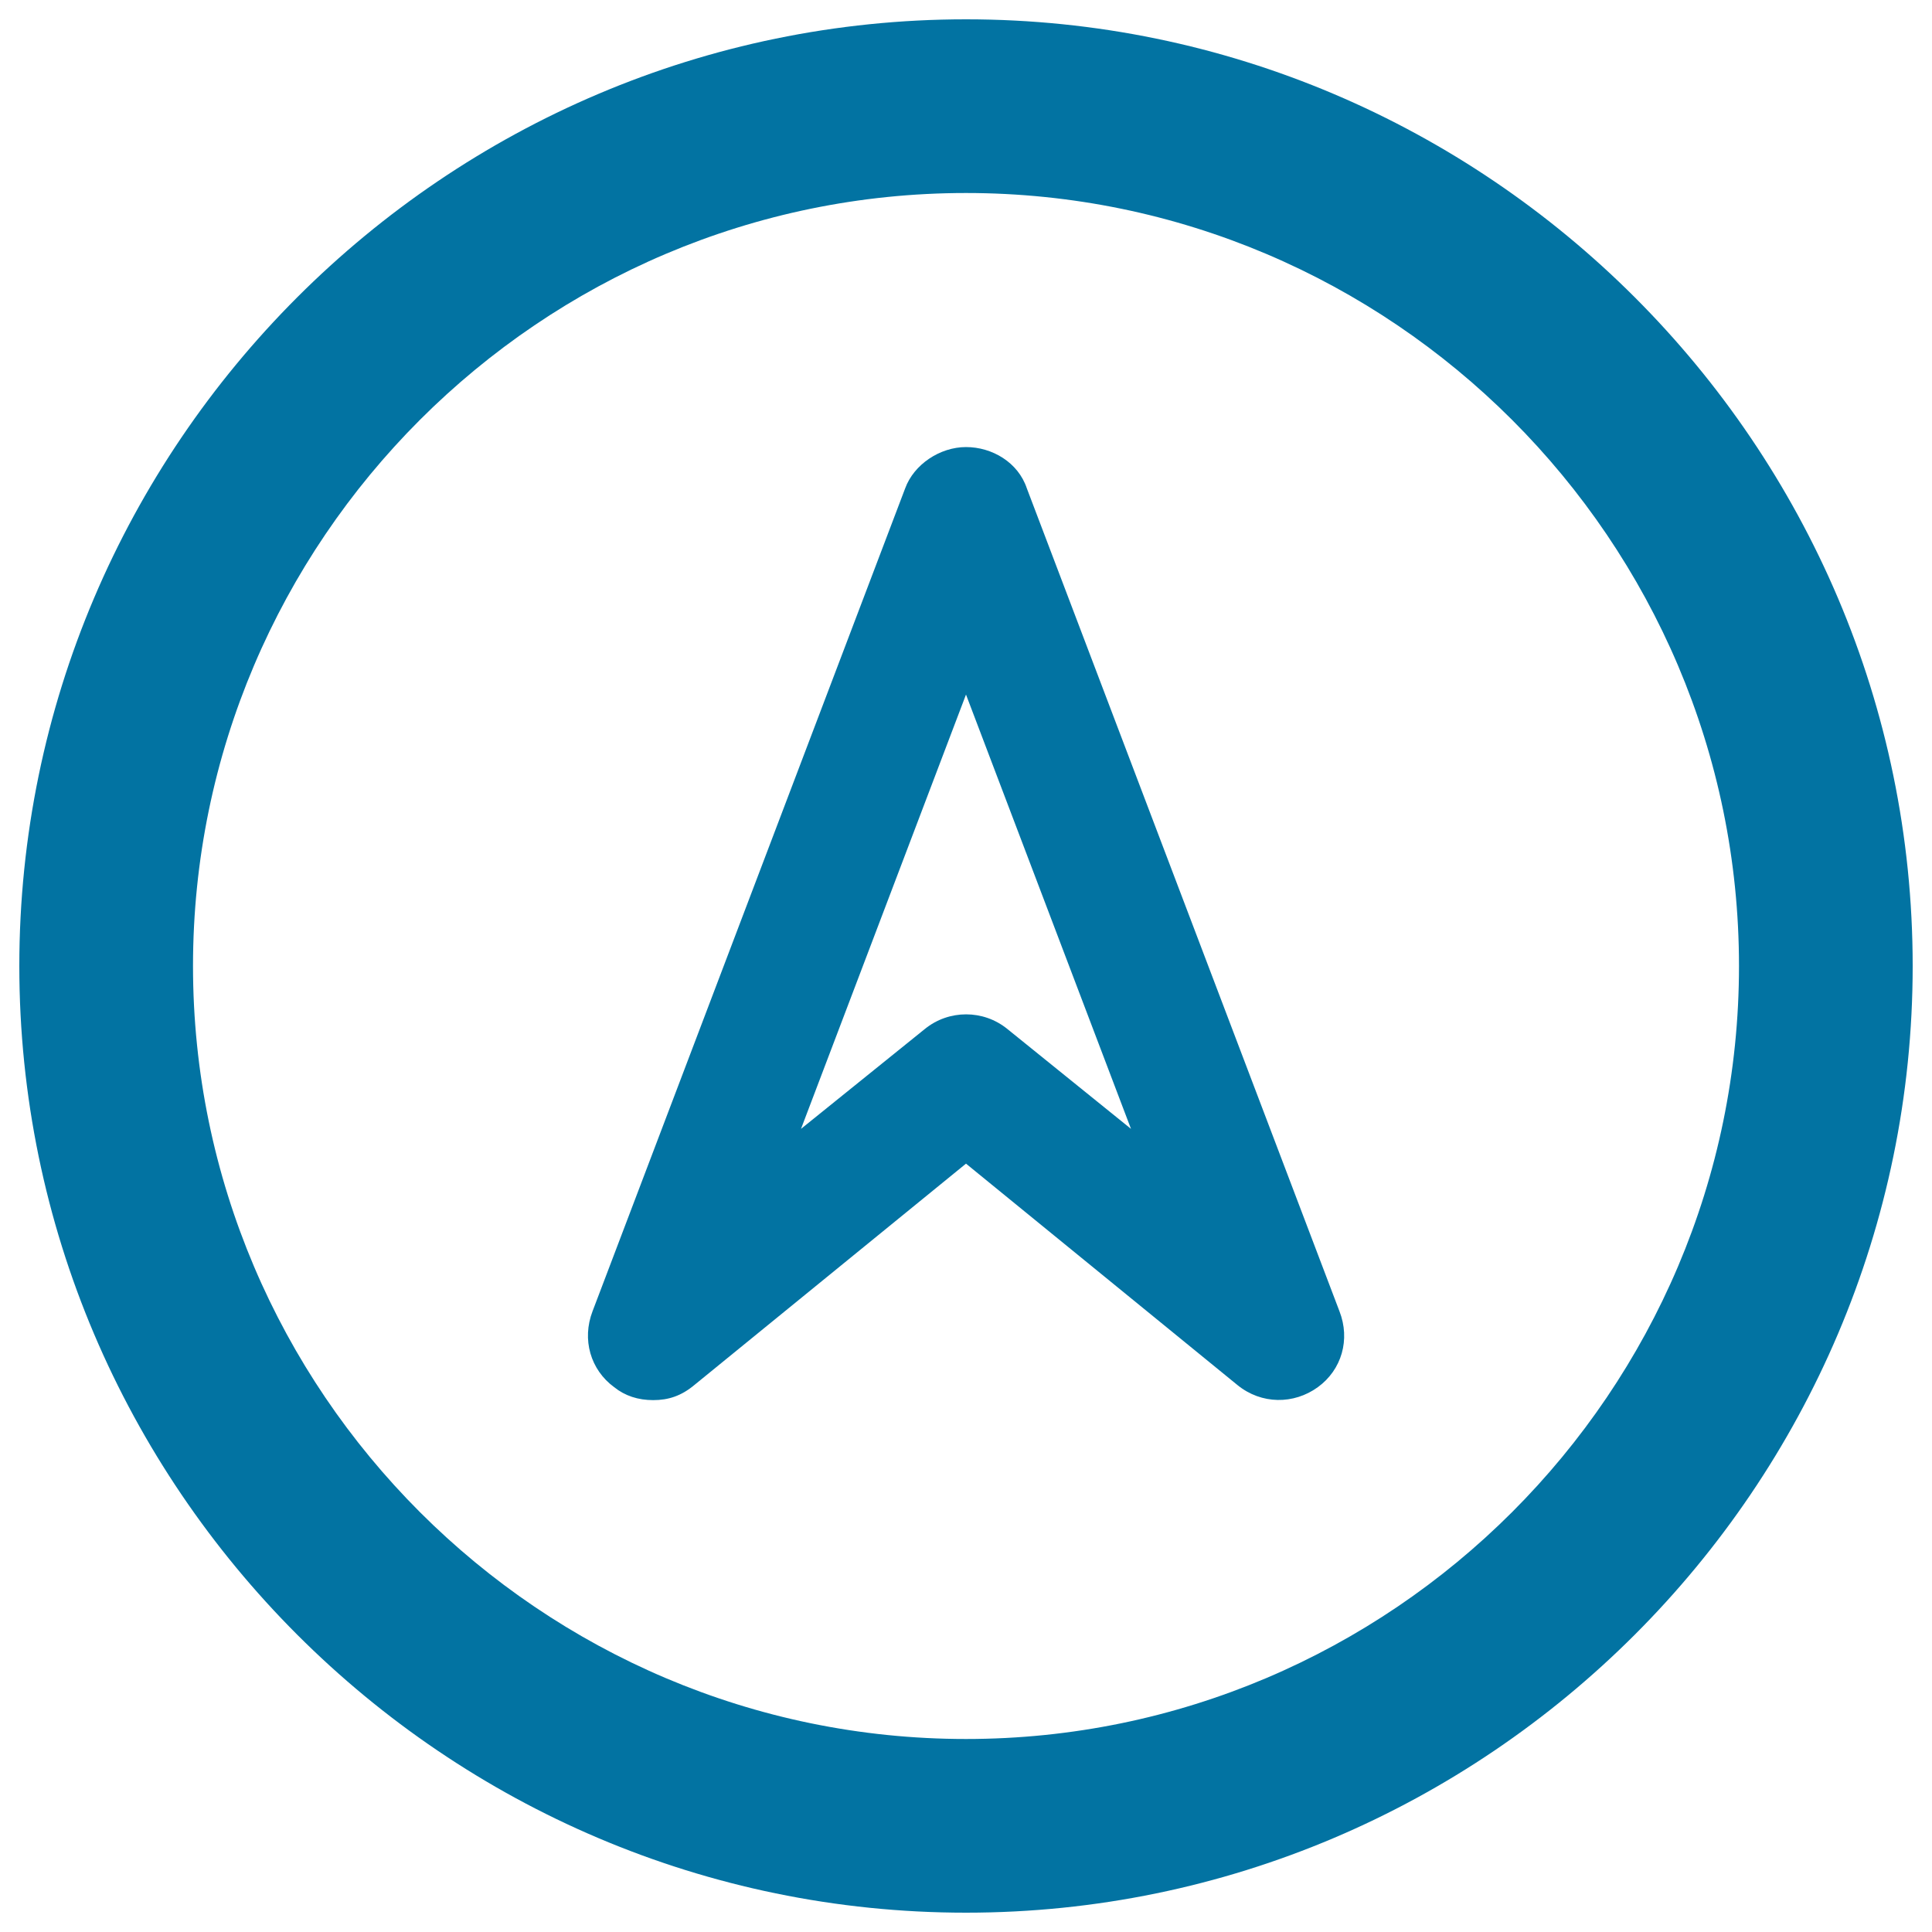 <svg xmlns="http://www.w3.org/2000/svg" viewBox="0 0 1000 1000" style="fill:#0273a2">
<title>Compass Pointing North SVG icon</title>
<g><path d="M500,10C230.3,10,10,230.3,10,500s220.3,490,490,490s490-220.3,490-490S769.7,10,500,10z M500,900.1C279.7,900.1,99.9,720.3,99.9,500S279.7,99.9,500,99.9S900.1,279.7,900.1,500S720.3,900.1,500,900.1z"/><path d="M531.5,252.8c-4.5-13.5-18-21.4-31.5-21.4c-13.5,0-27,9-31.5,21.4L306.7,678.7c-5.6,14.6-1.1,30.3,11.2,39.3c5.6,4.5,12.4,6.7,20.2,6.7c7.9,0,14.6-2.2,21.4-7.9L500,602.3l140.5,114.6c12.4,10.1,29.2,10.1,41.6,1.1s16.9-24.7,11.2-39.3L531.5,252.8z M521.4,532.6c-12.4-10.1-30.3-10.1-42.7,0l-64.1,51.7L500,359.5l85.4,224.8L521.4,532.6z"/></g>
</svg>